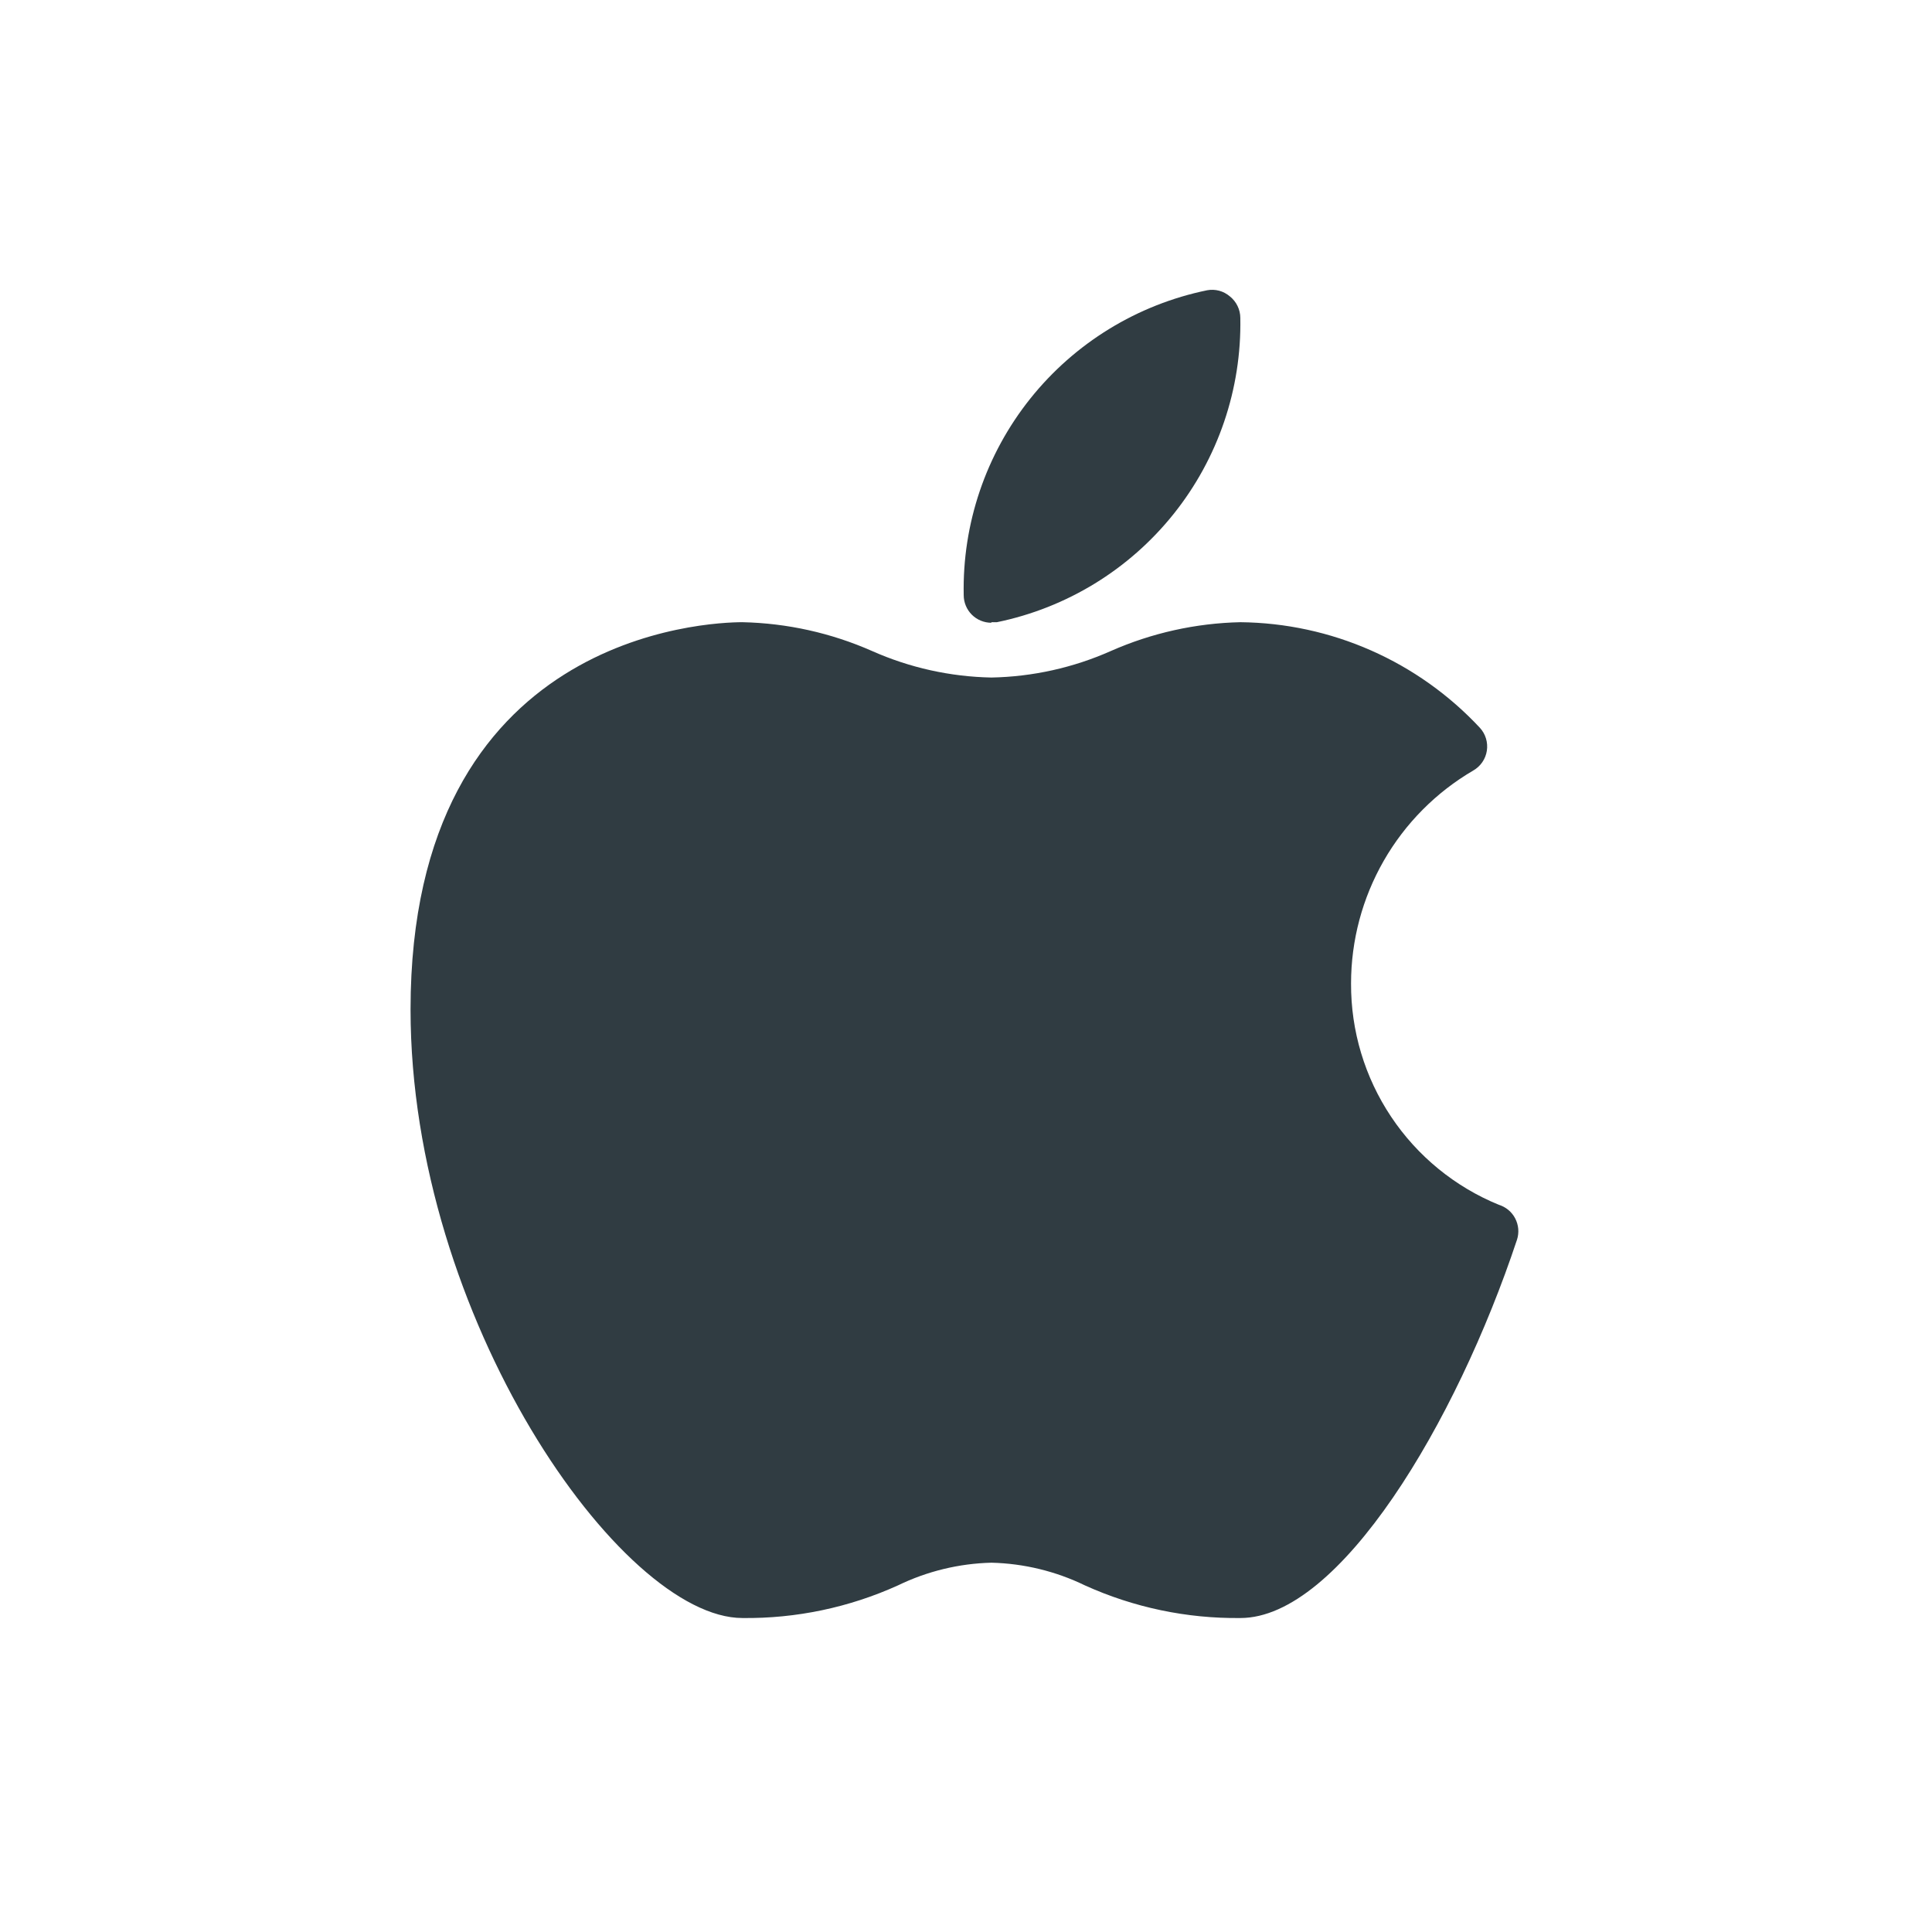 <svg width="80" height="80" viewBox="0 0 80 80" fill="none" xmlns="http://www.w3.org/2000/svg">
<path d="M41.05 25.764H41.279C44.166 25.171 46.754 23.587 48.595 21.285C50.436 18.984 51.414 16.111 51.359 13.165C51.358 12.993 51.319 12.823 51.243 12.668C51.168 12.514 51.059 12.378 50.924 12.271C50.796 12.162 50.646 12.082 50.483 12.038C50.32 11.995 50.15 11.988 49.985 12.019C47.094 12.613 44.503 14.201 42.661 16.507C40.82 18.813 39.845 21.691 39.905 24.642C39.905 24.946 40.026 25.237 40.24 25.452C40.455 25.667 40.747 25.787 41.05 25.787V25.764Z" fill="#303C42"/>
<path d="M62.061 49.887C60.244 49.143 58.691 47.873 57.602 46.24C56.512 44.607 55.935 42.686 55.944 40.723C55.944 38.939 56.412 37.186 57.3 35.639C58.188 34.092 59.466 32.804 61.007 31.904C61.155 31.818 61.283 31.7 61.38 31.559C61.477 31.418 61.541 31.257 61.567 31.087C61.593 30.918 61.581 30.745 61.532 30.581C61.483 30.417 61.397 30.266 61.282 30.14C60.011 28.776 58.477 27.685 56.772 26.933C55.067 26.18 53.226 25.783 51.362 25.764C49.515 25.804 47.693 26.209 46.002 26.955C44.443 27.649 42.76 28.022 41.054 28.055C39.347 28.022 37.665 27.649 36.106 26.955C34.415 26.209 32.593 25.804 30.745 25.764C29.348 25.764 17 26.222 17 41.8C17 54.537 25.705 66.999 30.745 66.999C32.964 67.024 35.161 66.563 37.182 65.648C38.391 65.061 39.711 64.741 41.054 64.708C42.397 64.741 43.717 65.061 44.925 65.648C46.947 66.563 49.144 67.024 51.362 66.999C55.463 66.999 60.297 58.913 62.817 51.33C62.863 51.185 62.88 51.033 62.867 50.883C62.853 50.731 62.81 50.585 62.74 50.45C62.67 50.316 62.574 50.197 62.457 50.1C62.34 50.004 62.206 49.931 62.061 49.887Z" fill="#303C42"/>
</svg>
